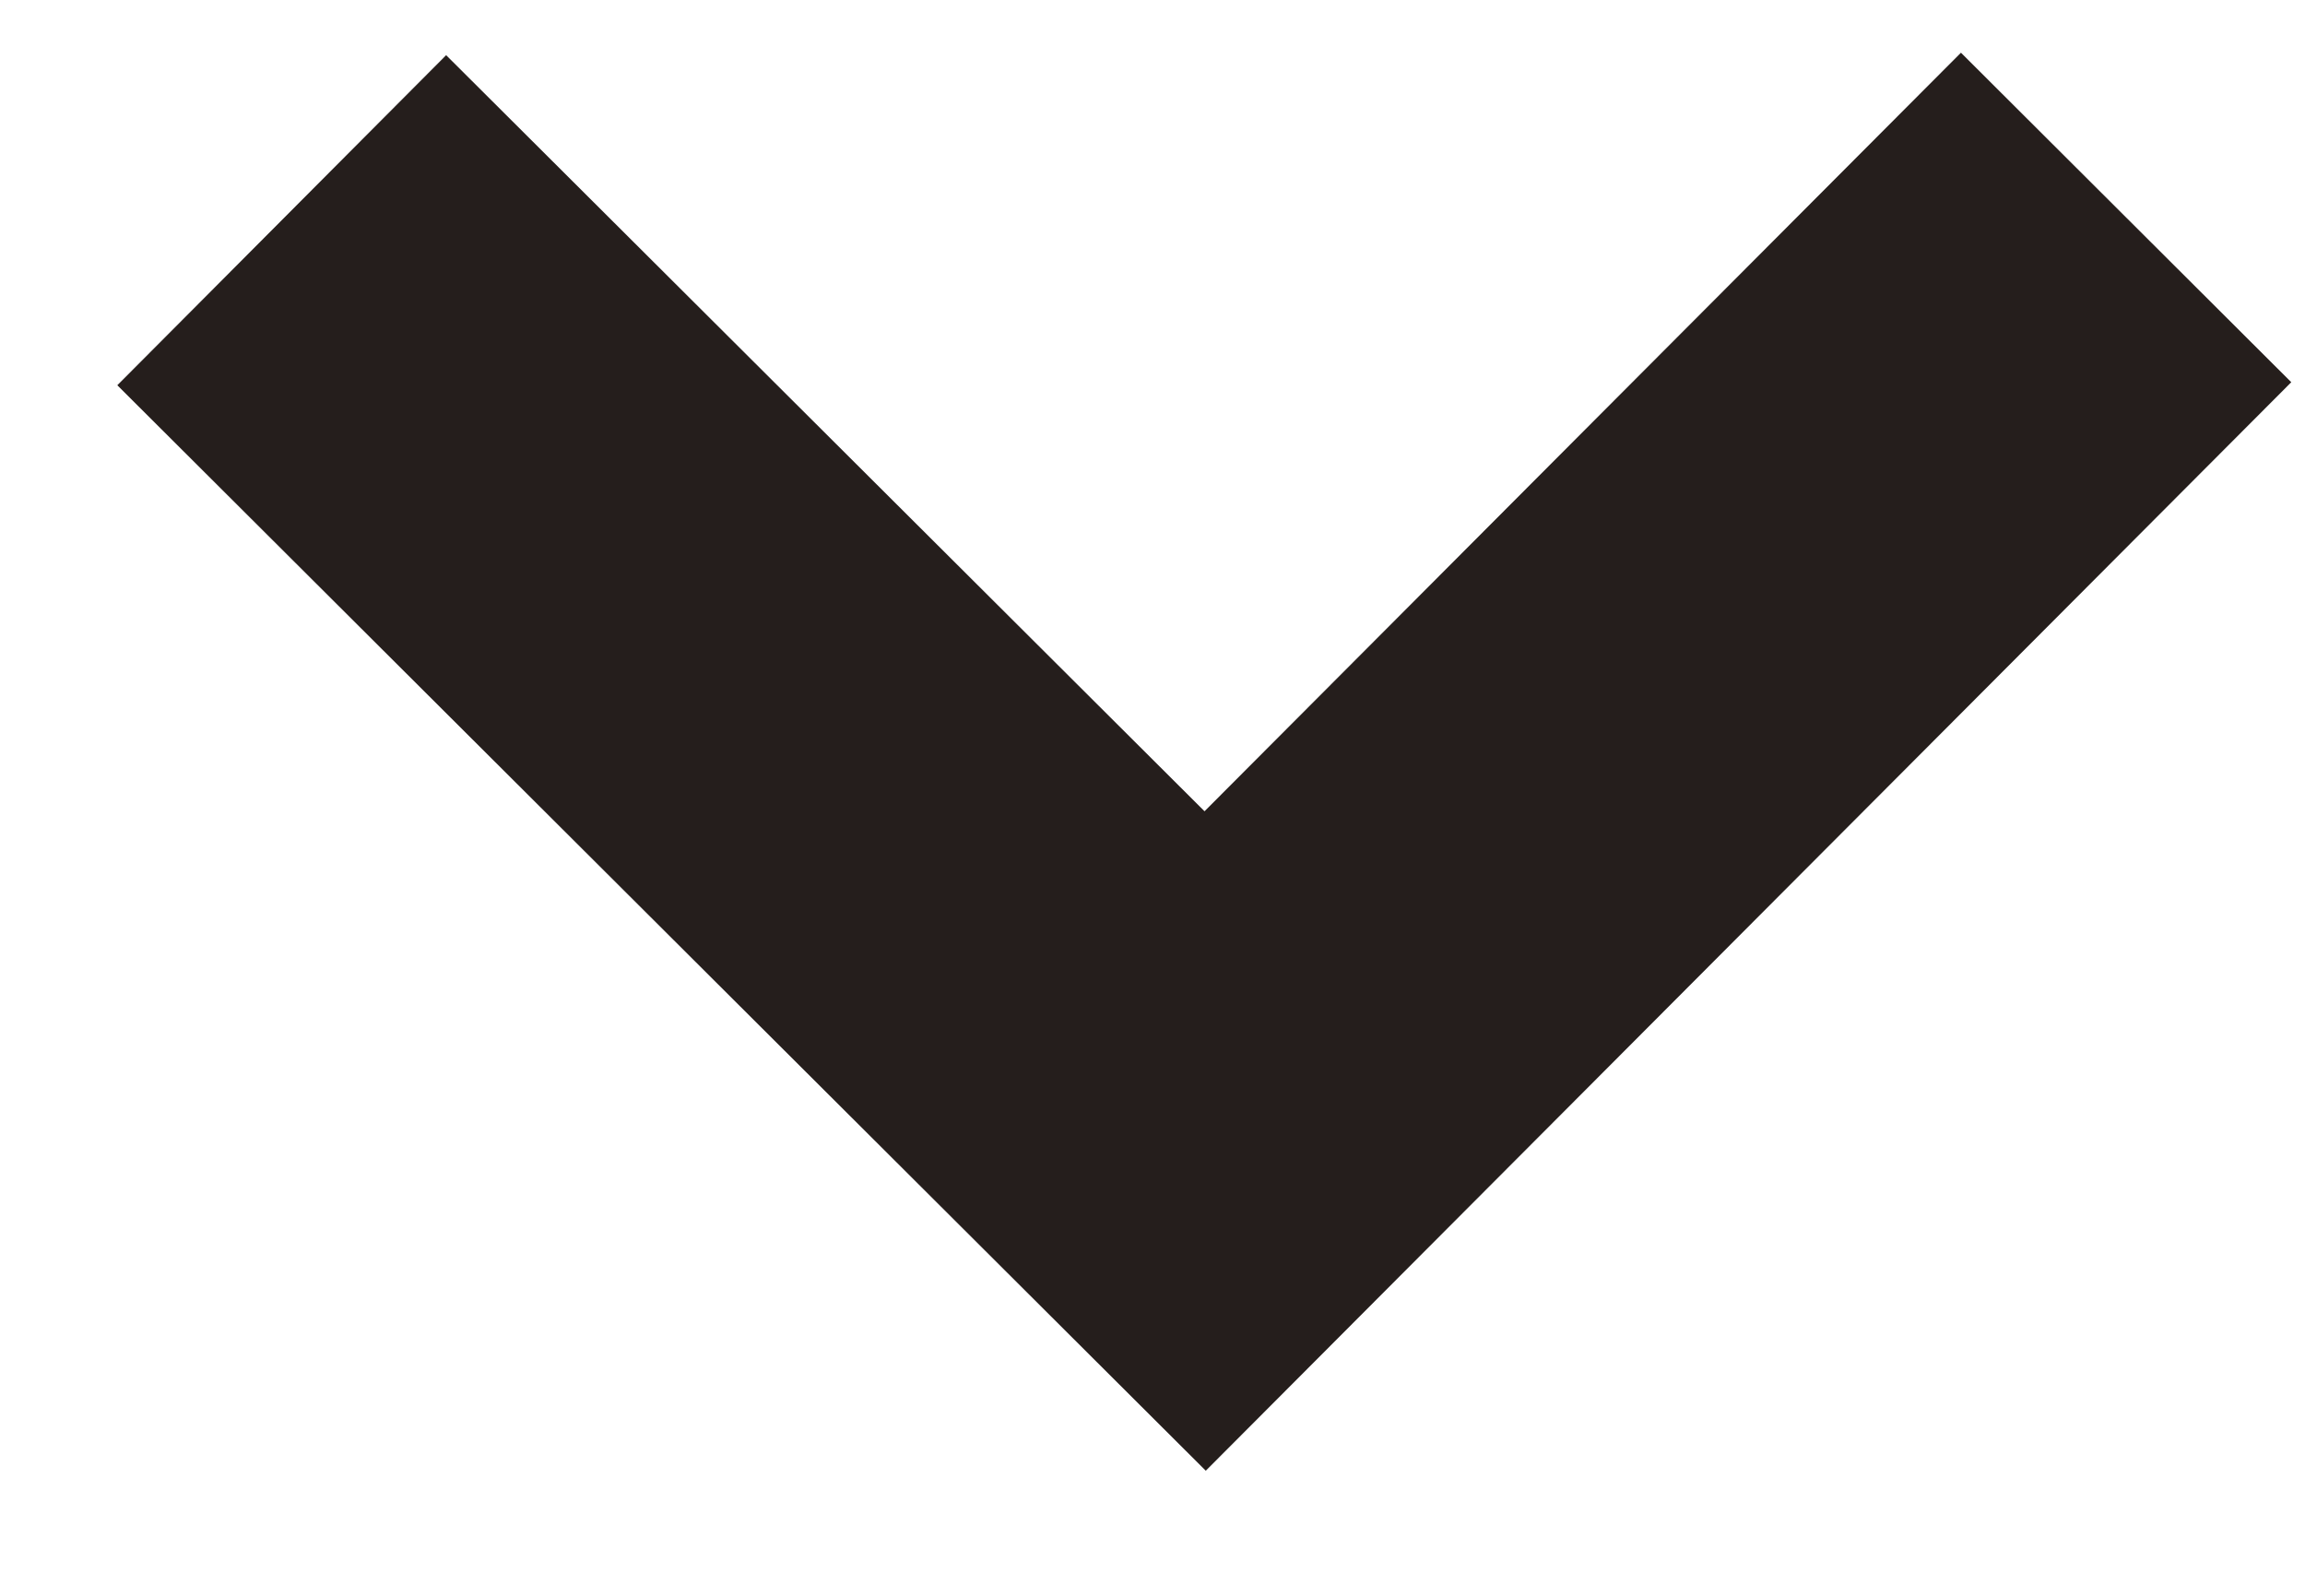 <svg width="13" height="9" viewBox="0 0 13 9" fill="none" xmlns="http://www.w3.org/2000/svg">
<path d="M1.722 2.171L6.799 7.234L11.862 2.157L11.061 1.358L6.795 5.636L2.518 1.372L1.722 2.171Z" fill="#251E1C" stroke="#251E1C" stroke-width="1.5" stroke-linecap="round"/>
</svg>
